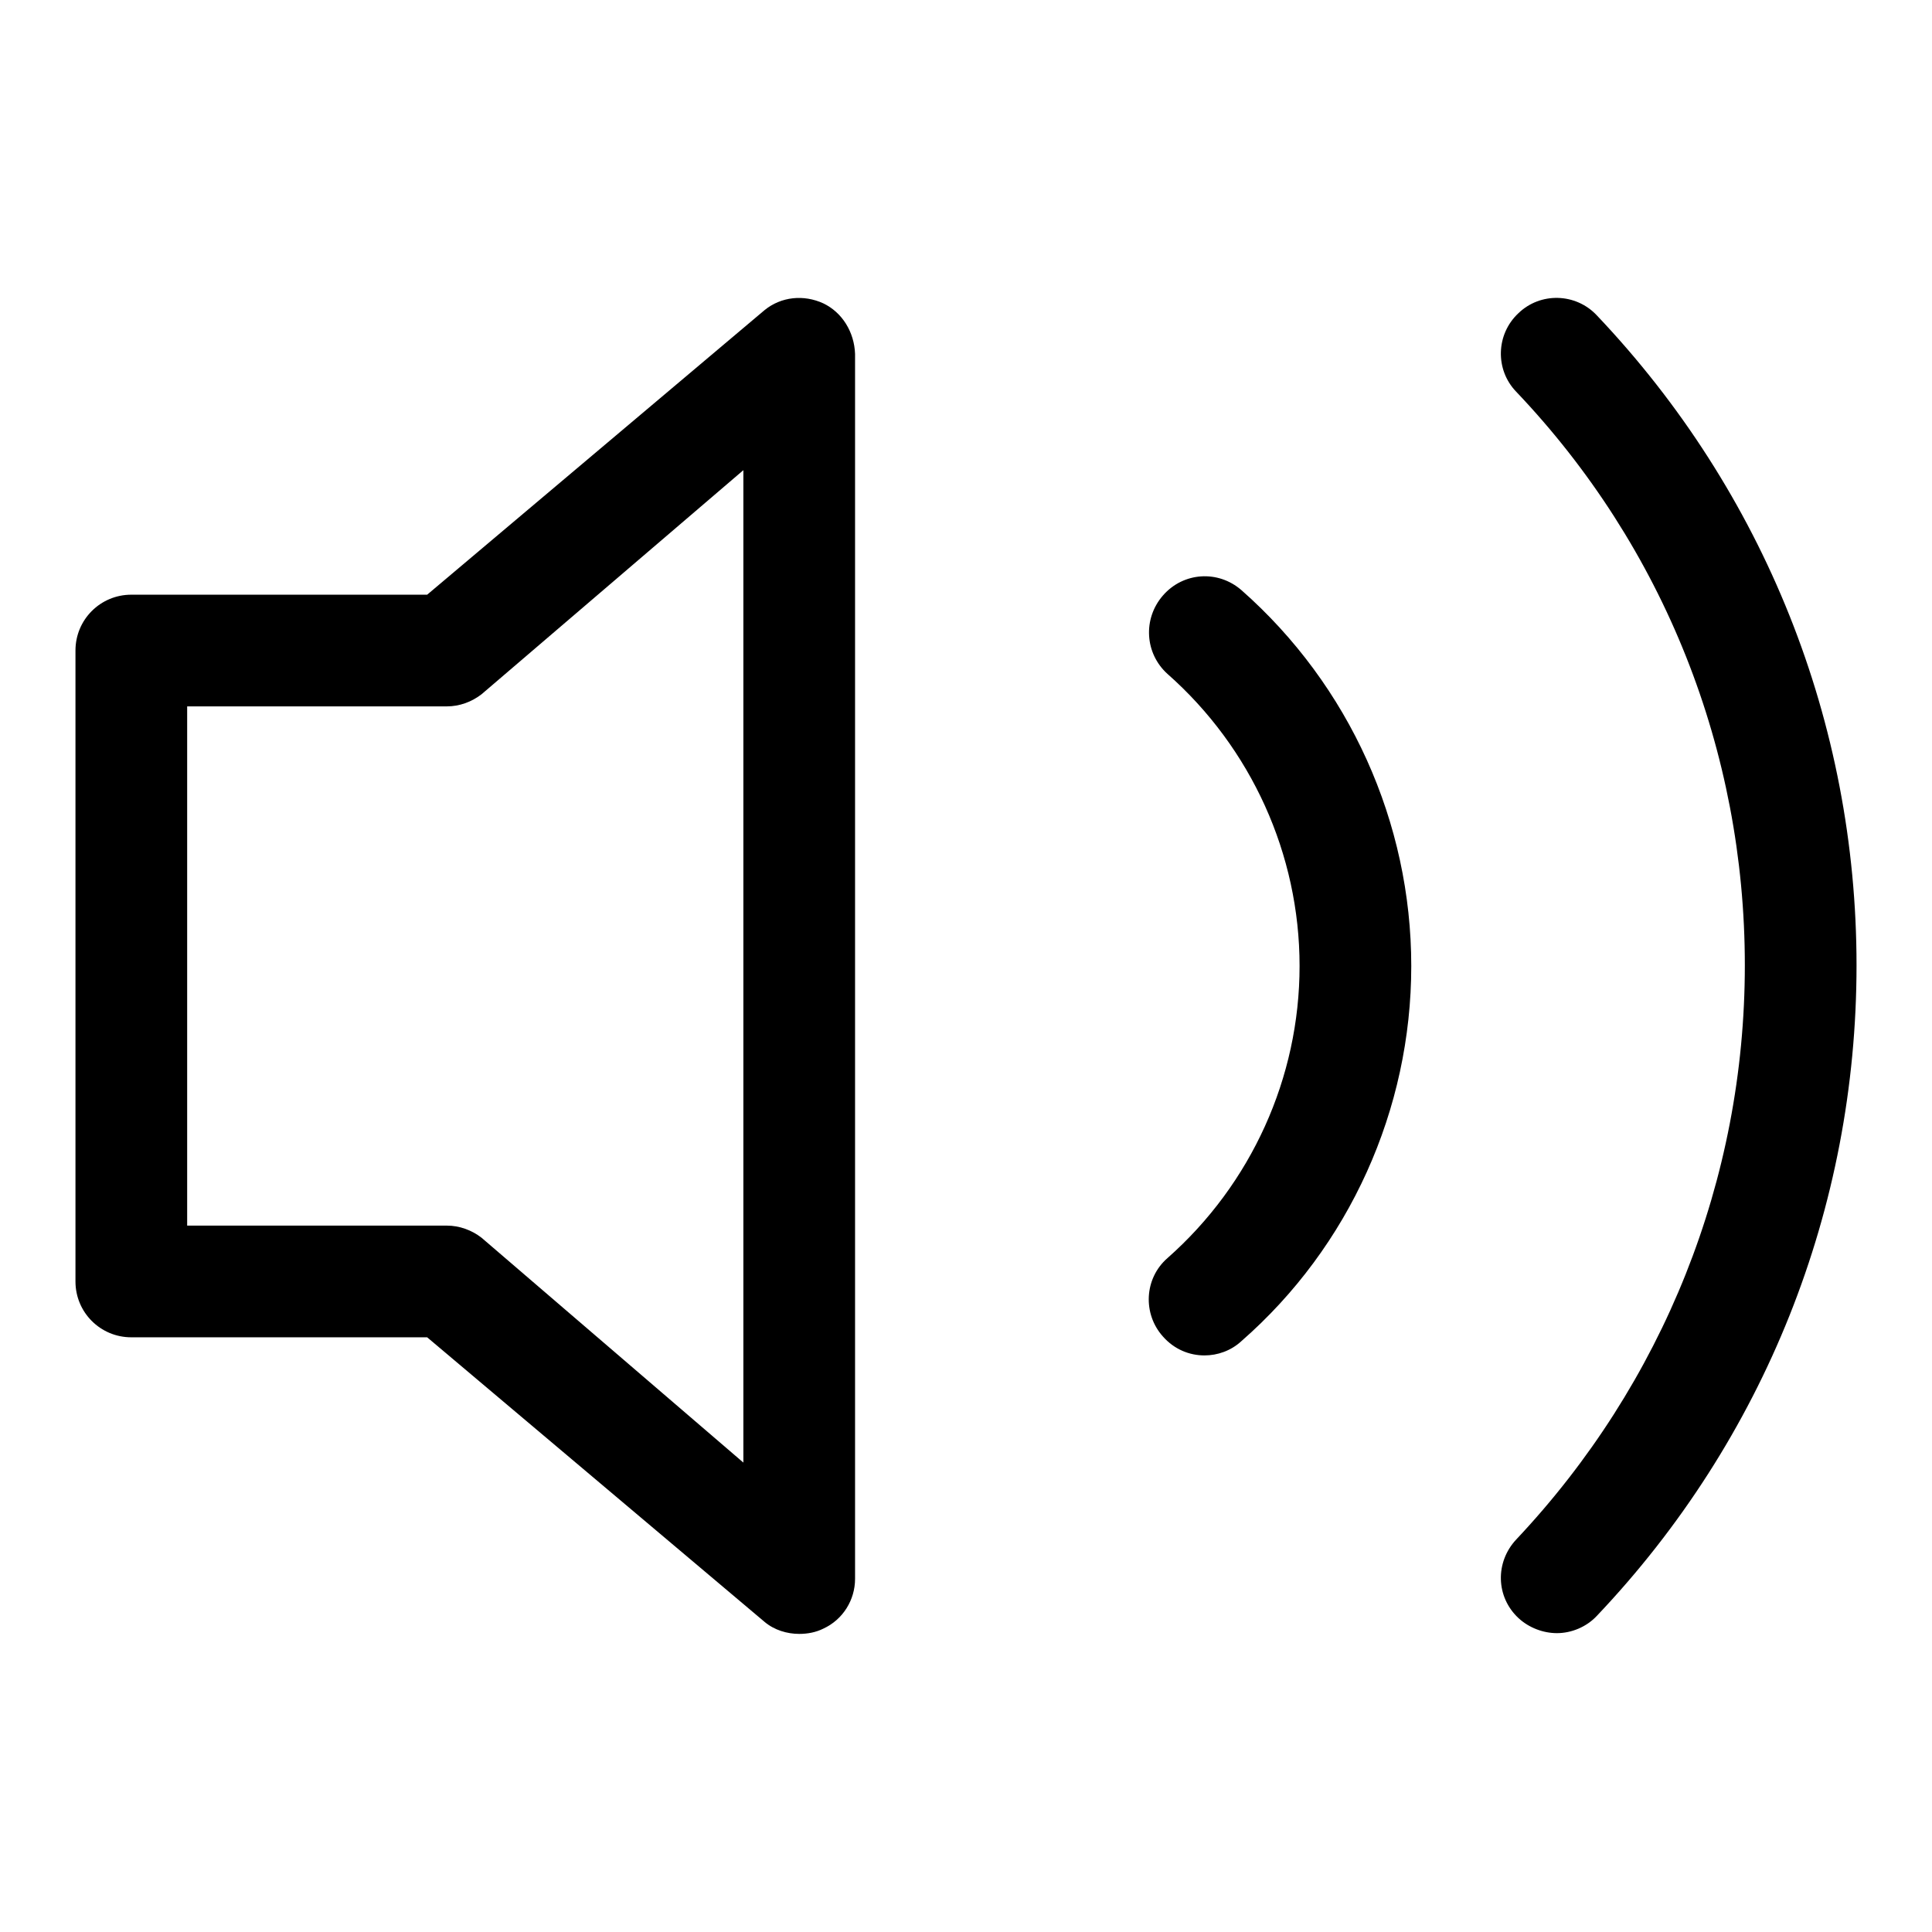 <?xml version="1.0" encoding="utf-8"?>
<!-- Svg Vector Icons : http://www.onlinewebfonts.com/icon -->
<!DOCTYPE svg PUBLIC "-//W3C//DTD SVG 1.1//EN" "http://www.w3.org/Graphics/SVG/1.1/DTD/svg11.dtd">
<svg version="1.1" xmlns="http://www.w3.org/2000/svg" xmlns:xlink="http://www.w3.org/1999/xlink" x="0px" y="0px" viewBox="0 0 256 256" enable-background="new 0 0 256 256" xml:space="preserve">
<g><g><path fill="#000000" d="M109.1,40.2c-2.6-1.2-5.6-0.9-7.8,0.9L56.6,78.8H17.4c-4.1,0-7.4,3.3-7.4,7.4v83.6c0,4.1,3.3,7.4,7.4,7.4h39.2l44.7,37.7c1.3,1.1,3,1.6,4.6,1.6c1.1,0,2.2-0.2,3.2-0.7c2.6-1.2,4.2-3.8,4.2-6.6V46.9C113.2,44,111.6,41.4,109.1,40.2z M98.5,193.8L63.8,164c-1.3-1-2.9-1.6-4.6-1.6H24.8V93.6h34.4c1.7,0,3.3-0.6,4.6-1.6l34.7-29.7V193.8z"/><path fill="#000000" d="M211.6,41.8c-2.8-3-7.5-3.1-10.4-0.3c-3,2.8-3.1,7.5-0.3,10.4c19.6,20.6,30.3,47.6,30.3,76c0,28.4-10.8,55.4-30.3,76.1c-2.8,3-2.7,7.6,0.3,10.4c1.4,1.3,3.3,2,5.1,2c1.9,0,3.9-0.8,5.3-2.3c22.2-23.4,34.4-54,34.4-86.2C246,95.8,233.8,65.2,211.6,41.8z"/><path fill="#000000" d="M164.5,78.2c-3.1-2.7-7.7-2.4-10.4,0.7c-2.7,3.1-2.4,7.7,0.6,10.4c11.1,9.8,17.5,23.9,17.5,38.7c0,14.8-6.4,28.9-17.5,38.7c-3.1,2.7-3.3,7.4-0.6,10.4c1.5,1.7,3.5,2.5,5.5,2.5c1.7,0,3.5-0.6,4.9-1.9C178.8,165.2,187,147,187,128S178.8,90.8,164.5,78.2z"/></g></g>
</svg>